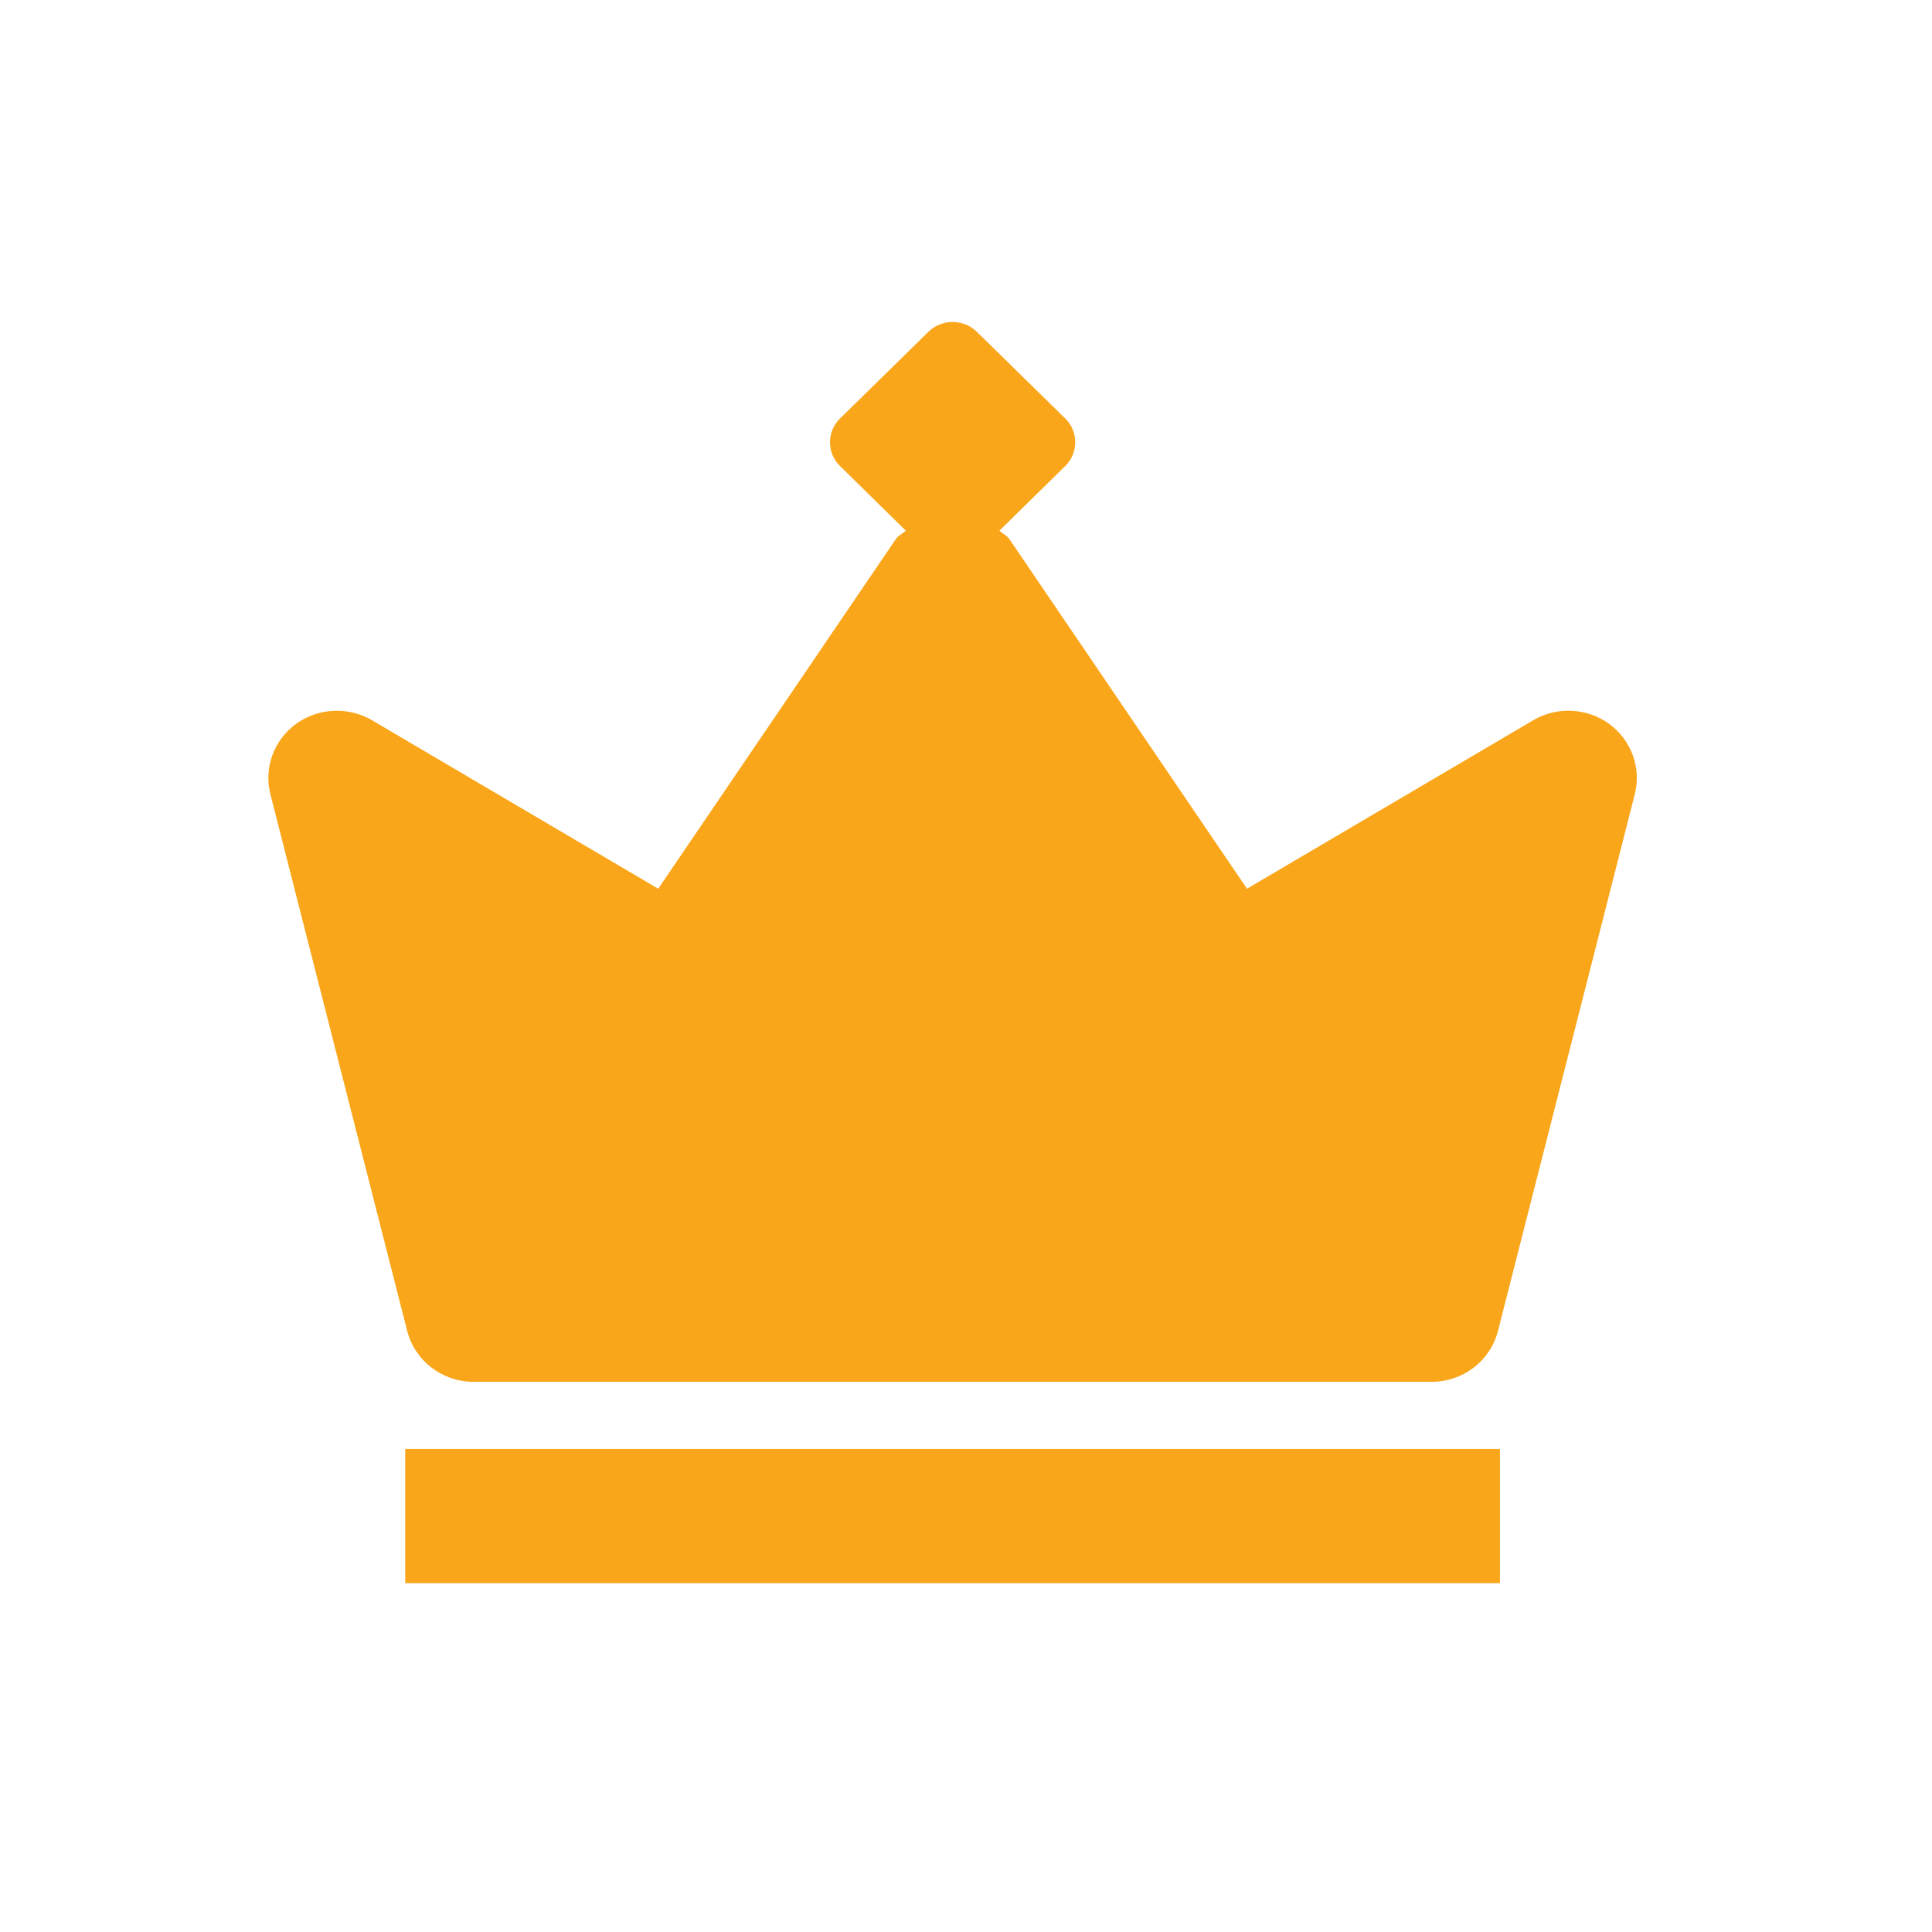 <svg width="72" height="72" viewBox="0 0 72 72" fill="none" xmlns="http://www.w3.org/2000/svg">
<path d="M57.138 26.842C58.021 26.322 59.14 26.375 59.969 26.977C60.795 27.582 61.172 28.613 60.925 29.593L55.825 49.601C55.54 50.717 54.52 51.497 53.349 51.497H17.651C16.48 51.497 15.46 50.714 15.175 49.601L10.075 29.593C9.828 28.613 10.205 27.582 11.031 26.977C11.862 26.377 12.979 26.324 13.864 26.842L24.53 33.12L33.381 20.097C33.441 20.008 33.526 19.949 33.61 19.89C33.661 19.855 33.712 19.819 33.758 19.777L31.303 17.366C30.808 16.881 30.808 16.083 31.303 15.598L34.6 12.364C35.094 11.879 35.908 11.879 36.403 12.364L39.7 15.598C40.194 16.083 40.194 16.881 39.7 17.366L37.244 19.777C37.29 19.82 37.342 19.856 37.394 19.892C37.478 19.951 37.562 20.009 37.621 20.097L46.472 33.12L57.138 26.842ZM15.101 53.998H55.899V59H15.101V53.998Z" fill="#FAA61A"/>
</svg>
